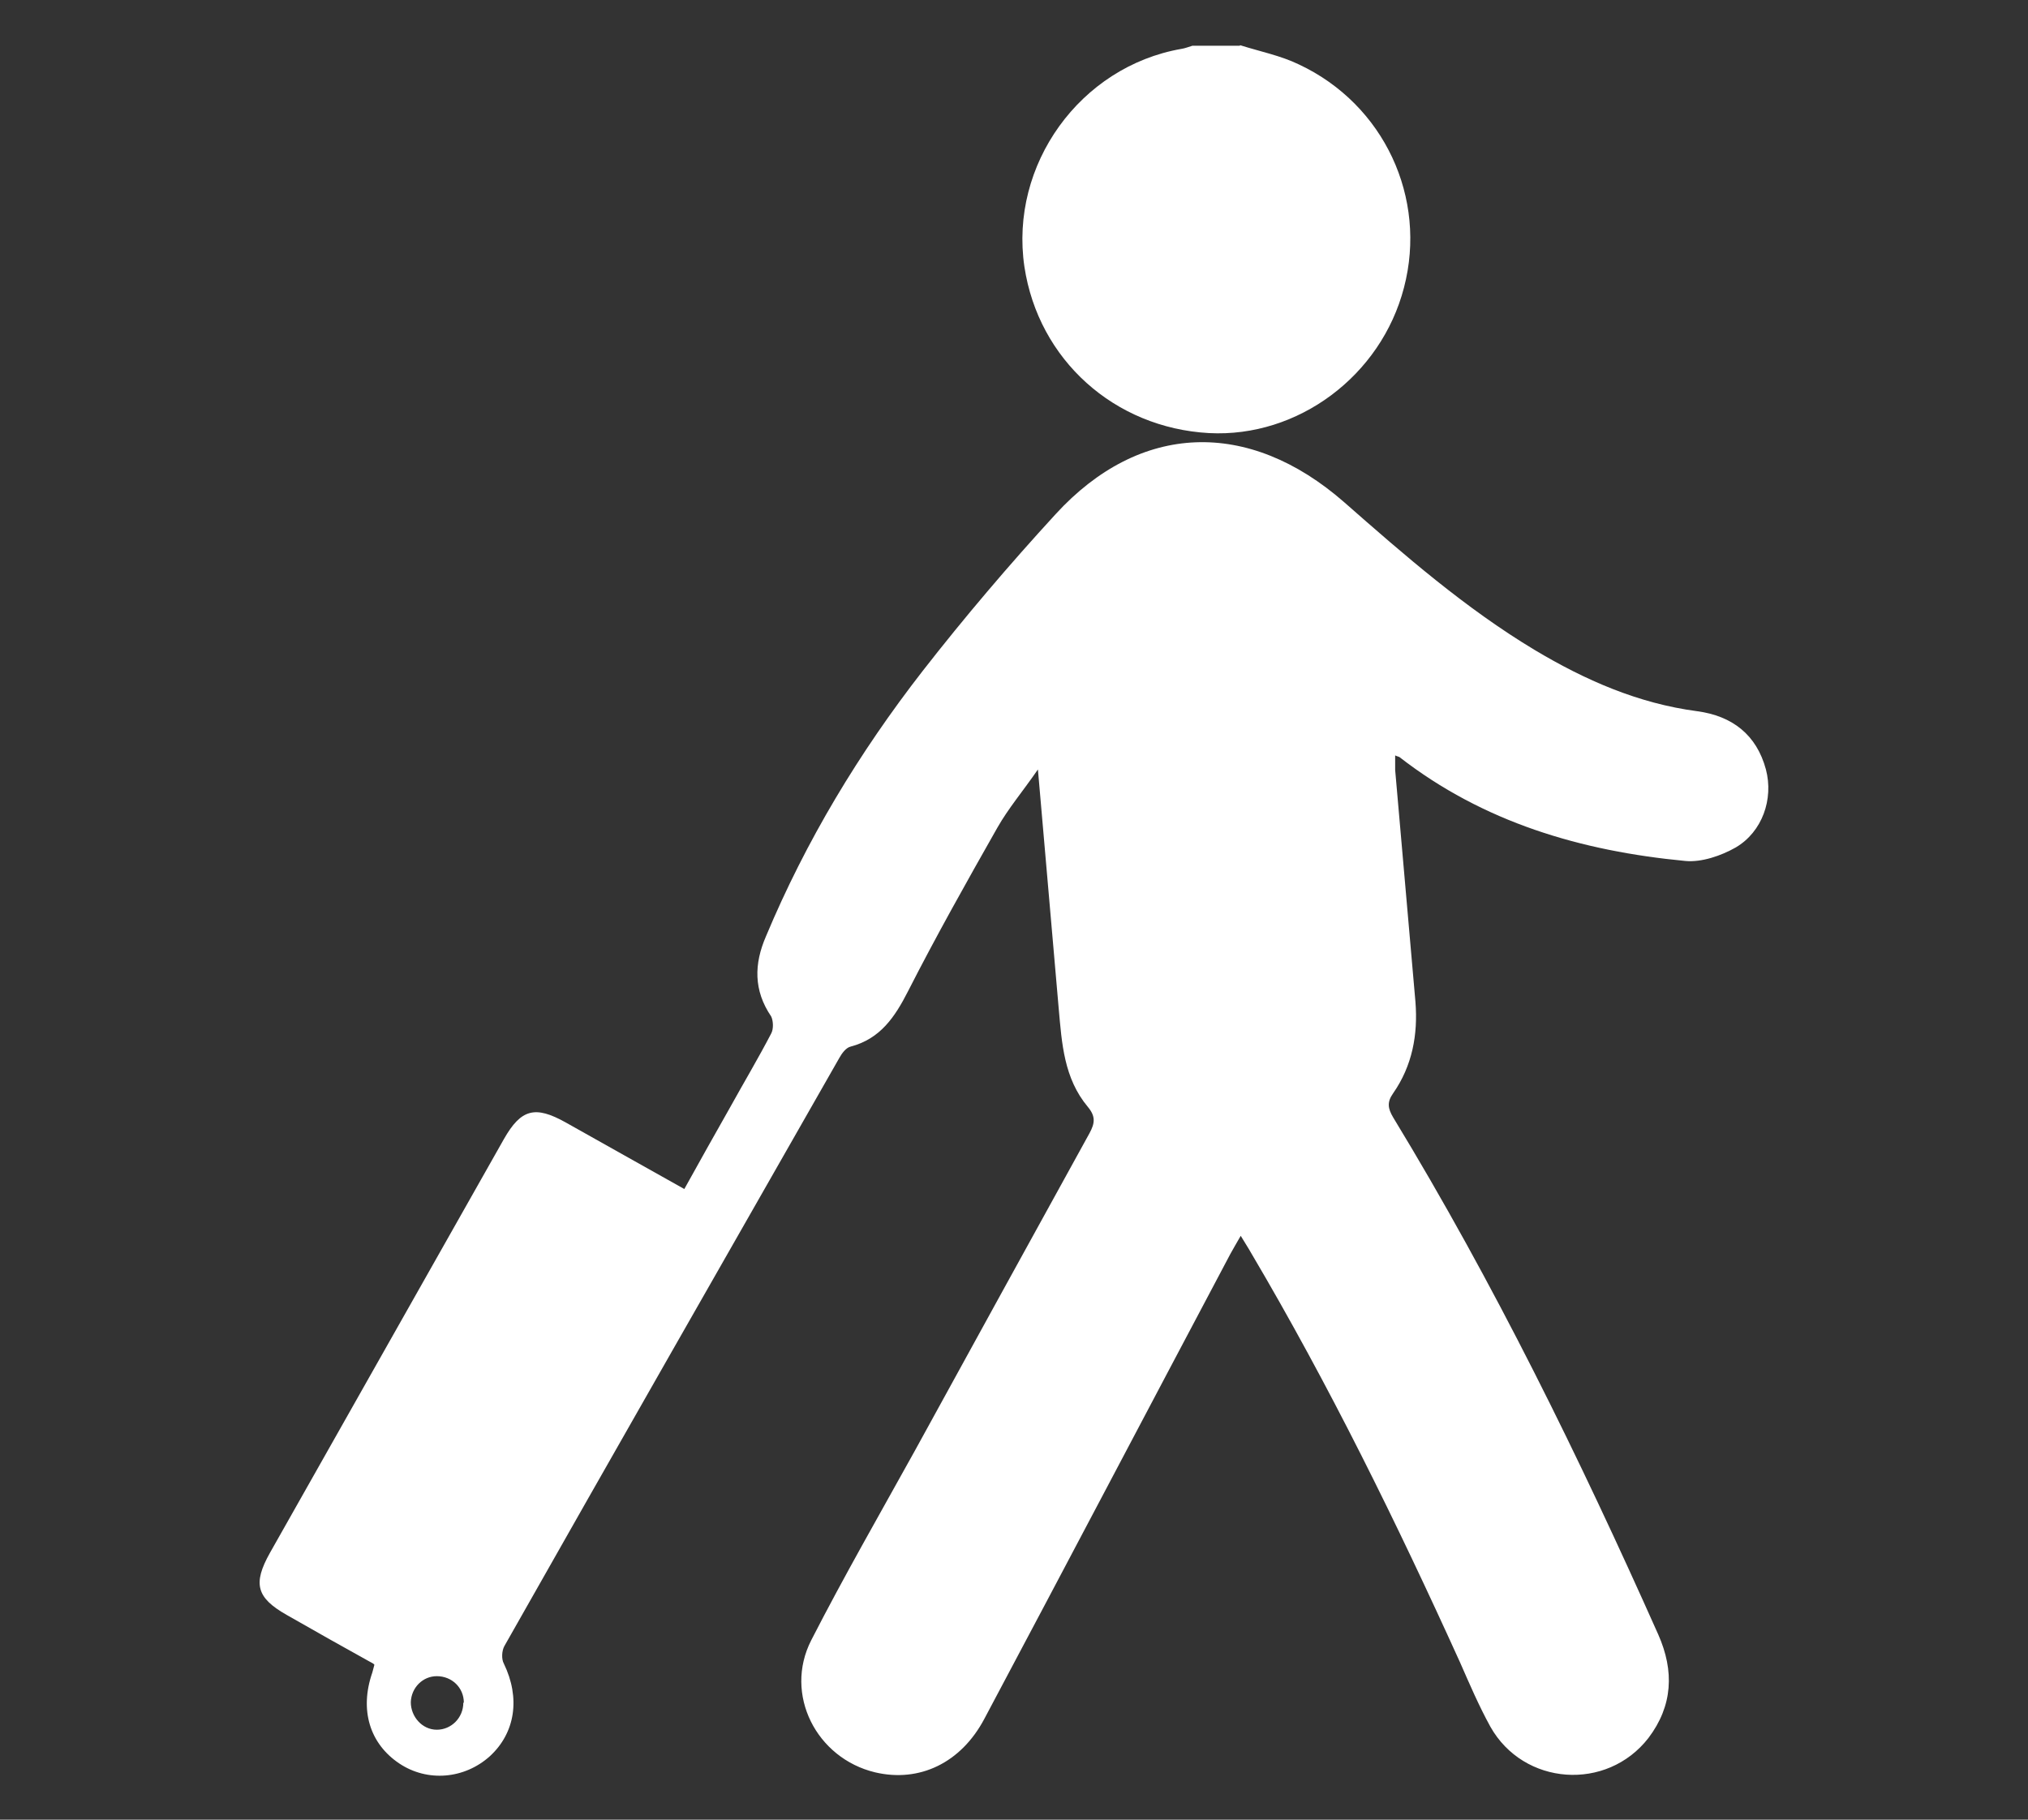 <svg xmlns="http://www.w3.org/2000/svg" id="Capa_2" viewBox="0 0 39 35"><rect x="0" y="0" width="39" height="35" fill="#333333" stroke="none"/><defs><style>      .cls-1 {        fill: #fff;      }    </style></defs><path class="cls-1" d="M23.85.87c.38.12.78.2,1.13.37,1.64.77,2.47,2.57,2.02,4.29-.44,1.7-2.04,2.89-3.75,2.8-1.82-.1-3.28-1.41-3.55-3.2-.29-1.96,1.07-3.85,3.02-4.19.07-.01.14-.04.21-.06.3,0,.61,0,.91,0Z"></path><path class="cls-1" d="M7.18,32c-.56-.31-1.11-.62-1.67-.94-.58-.33-.65-.6-.32-1.19,1.5-2.65,3-5.31,4.5-7.96.33-.58.6-.65,1.19-.32.75.42,1.51.85,2.28,1.28.3-.54.59-1.06.88-1.57.26-.47.54-.94.79-1.42.05-.09.04-.25,0-.33-.34-.5-.33-1.01-.1-1.54.77-1.84,1.79-3.53,3.01-5.1.81-1.04,1.67-2.05,2.56-3.02,1.62-1.77,3.71-1.84,5.55-.23,1.16,1.02,2.33,2.04,3.66,2.84.97.58,1.99,1.03,3.13,1.18.67.09,1.14.45,1.32,1.12.15.57-.07,1.2-.58,1.5-.28.16-.66.29-.97.26-2-.19-3.88-.74-5.5-2-.02-.01-.04-.01-.08-.03,0,.1,0,.19,0,.28.13,1.49.26,2.98.39,4.46.05.63-.06,1.23-.43,1.76-.12.17-.1.29,0,.46,1.94,3.19,3.58,6.54,5.1,9.95.31.7.28,1.37-.19,1.99-.8,1.03-2.4.92-3.04-.22-.22-.4-.4-.82-.58-1.23-1.22-2.69-2.52-5.34-4.02-7.88-.05-.09-.11-.18-.2-.33-.08.14-.14.24-.2.35-1.58,2.98-3.15,5.97-4.73,8.94-.45.85-1.25,1.23-2.1,1.03-1.13-.27-1.76-1.5-1.23-2.54.63-1.23,1.32-2.43,1.99-3.64,1.12-2.04,2.24-4.08,3.36-6.11.11-.2.12-.33-.03-.51-.46-.55-.5-1.22-.56-1.89-.13-1.5-.26-3-.4-4.6-.29.42-.57.75-.78,1.12-.59,1.04-1.18,2.09-1.72,3.15-.25.49-.53.91-1.1,1.06-.09.02-.17.13-.22.22-2.15,3.77-4.3,7.53-6.44,11.31-.05.09-.06.25-.01.34.32.66.22,1.33-.27,1.78-.49.44-1.2.5-1.74.14-.57-.38-.77-1.03-.52-1.75.01-.04.02-.08.04-.15ZM8.92,32.75c0-.29-.23-.51-.52-.51-.27,0-.49.22-.5.5,0,.28.22.53.5.53.28,0,.51-.23.51-.52Z"></path></svg>